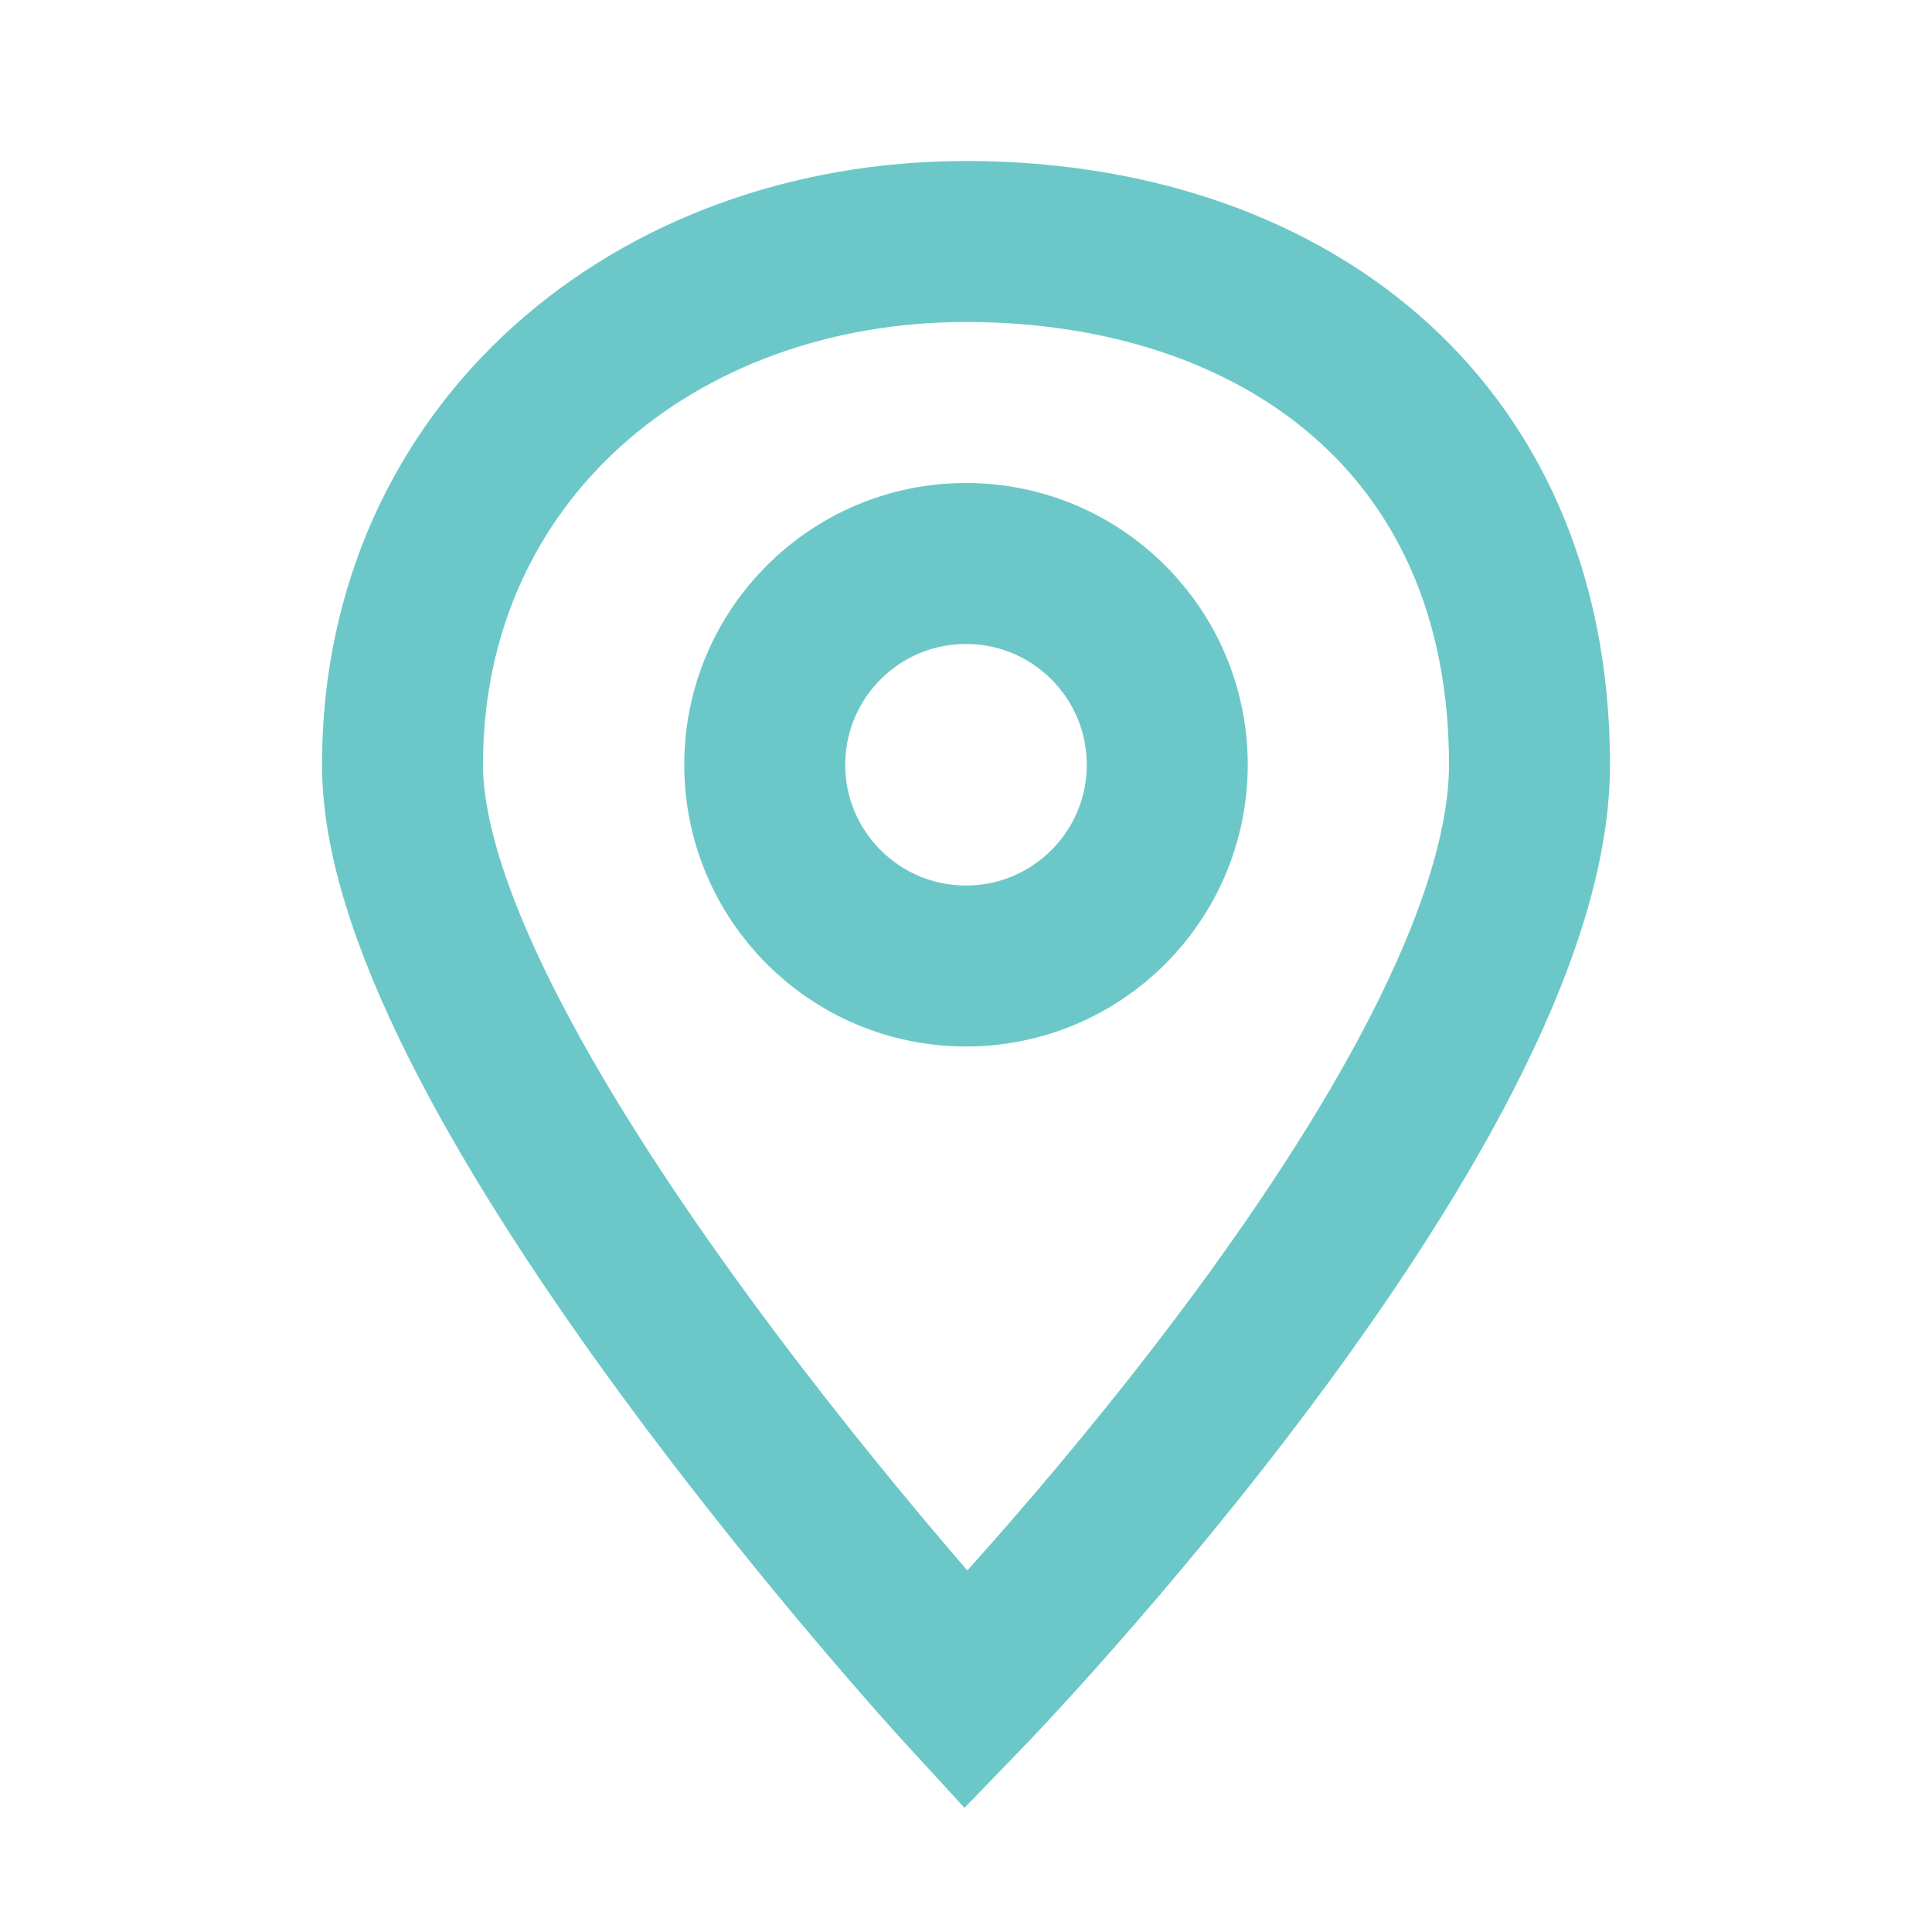 <svg width="24" height="24" viewBox="0 0 24 24" fill="none"
     xmlns="http://www.w3.org/2000/svg">
  <path d="M12 21s7-7.24 7-11.5S15.87 3 12 3 5 5.62 5 9.5 12 21 12 21z"
        stroke="#6CC8C8" stroke-width="2" fill="none"/>
  <circle cx="12" cy="9.5" r="2.5" stroke="#6CC8C8" stroke-width="2"/>
</svg>